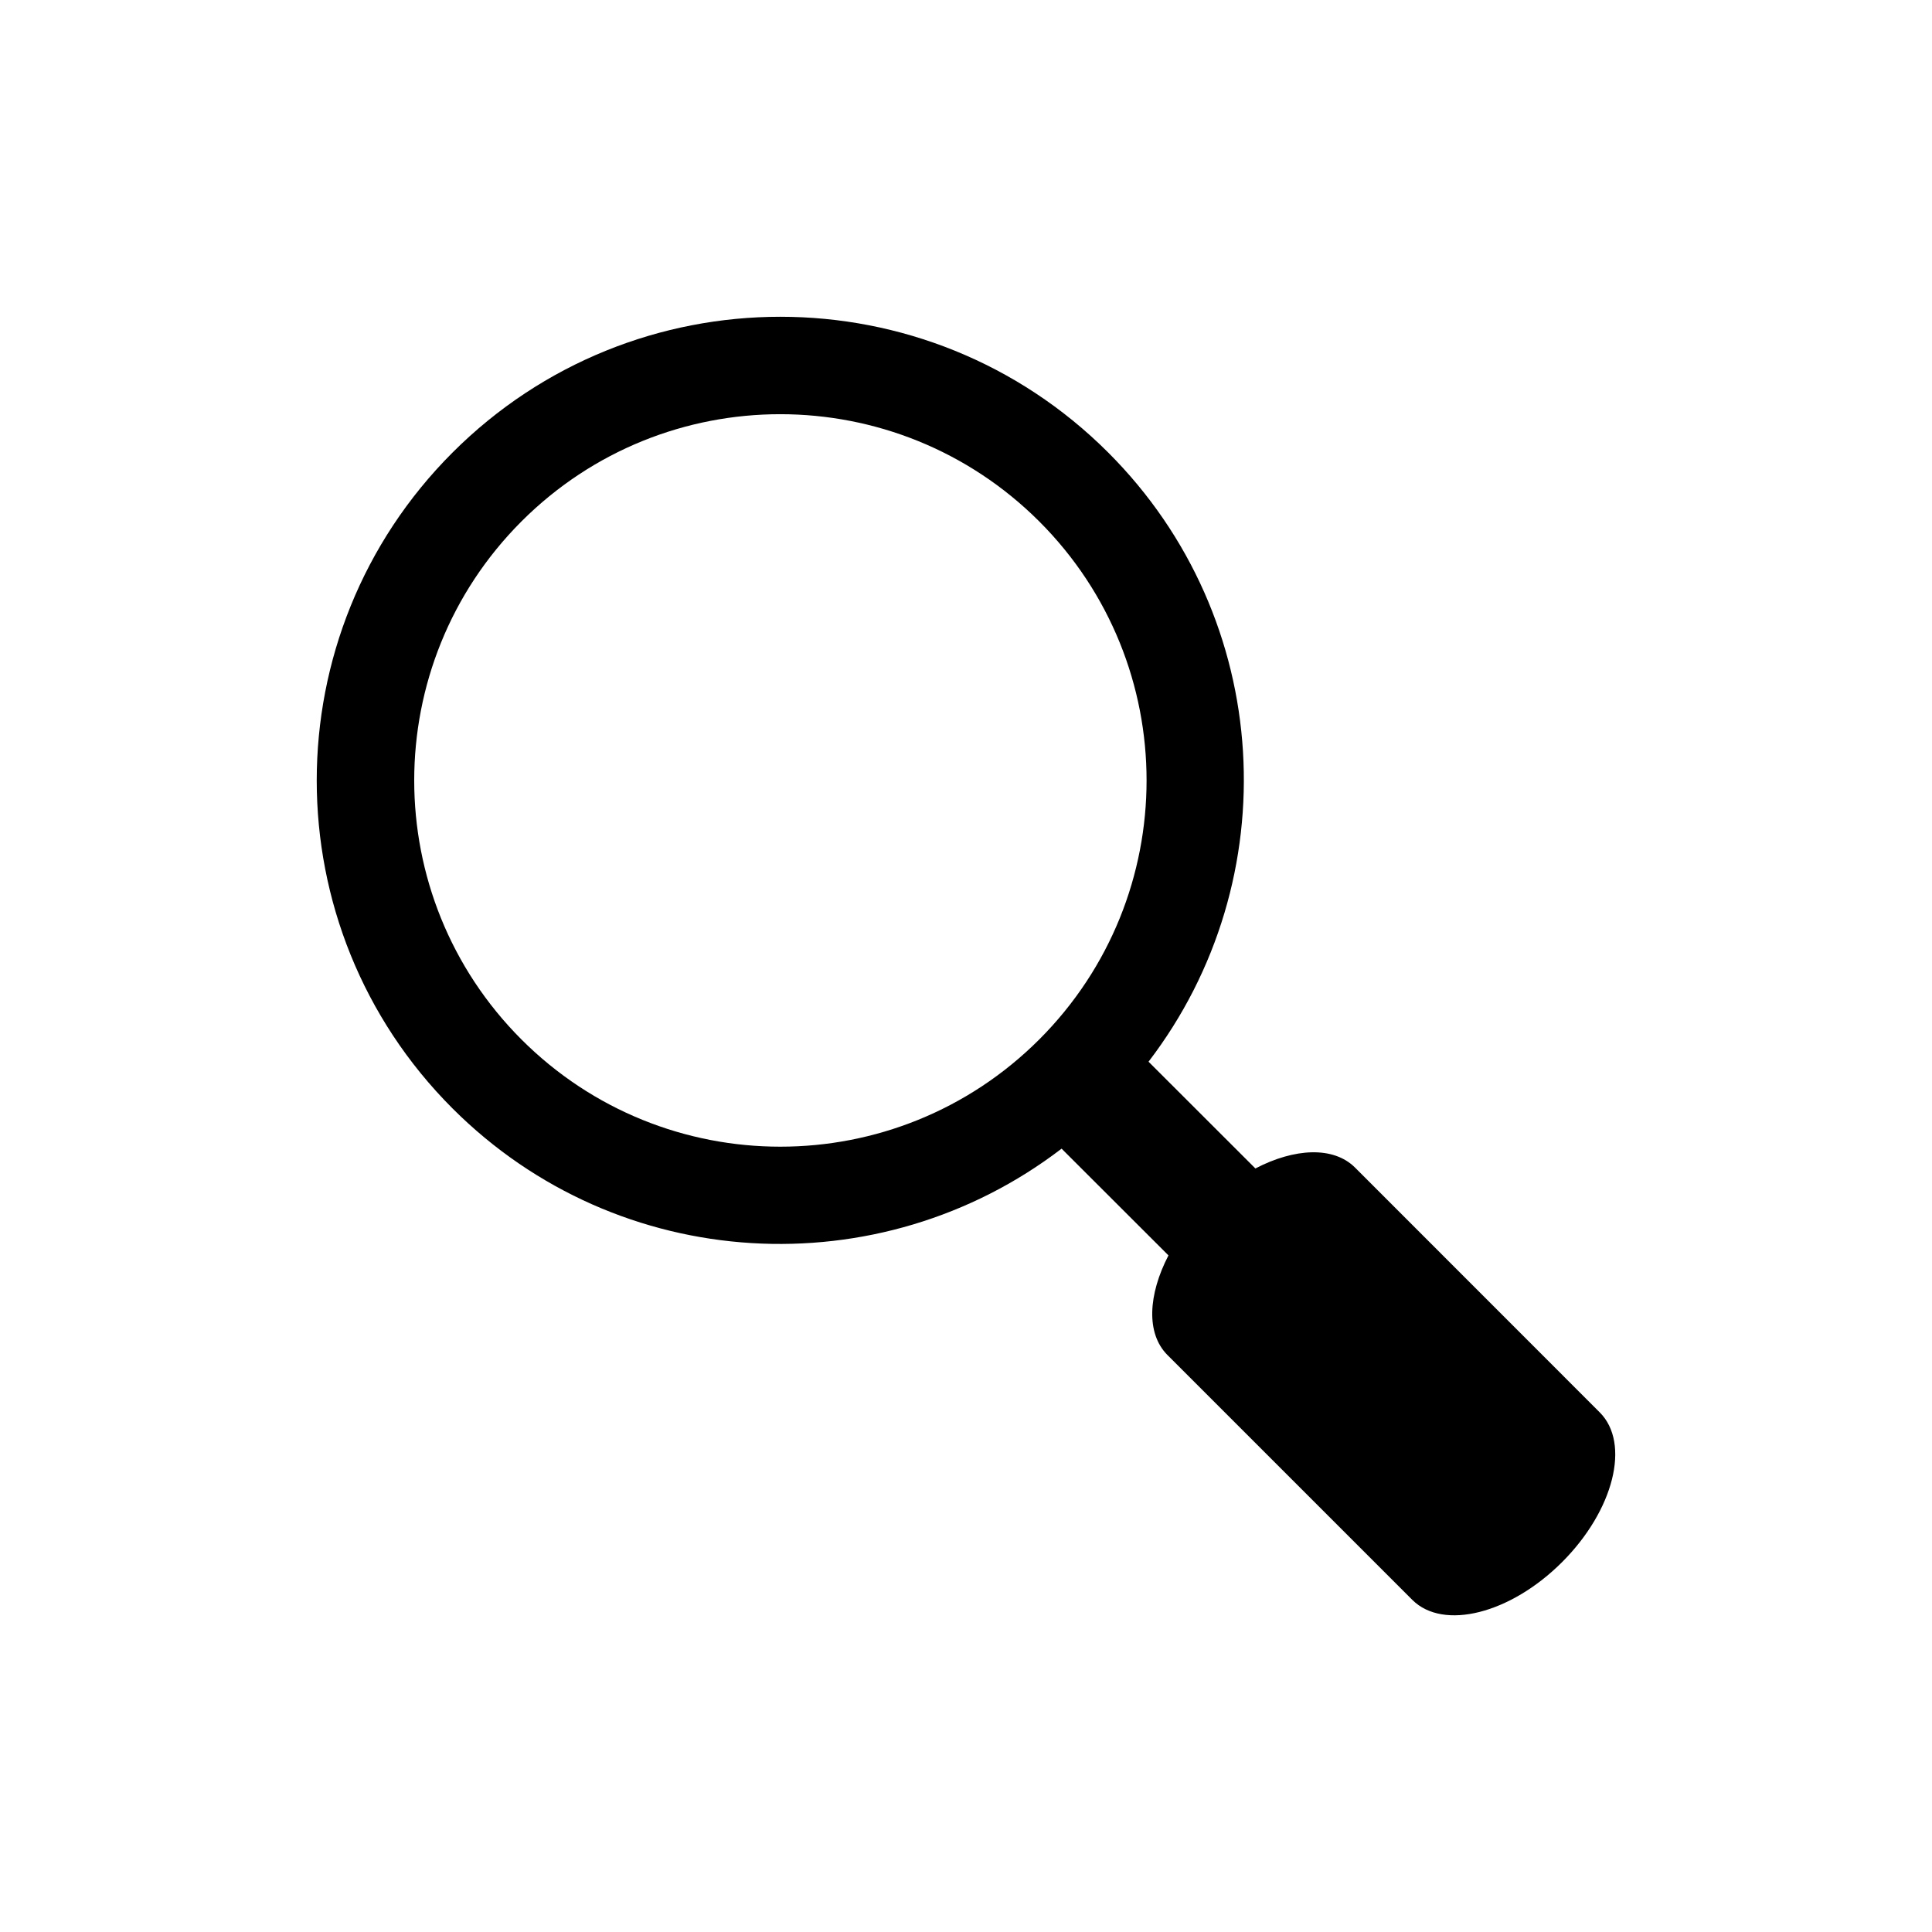 <?xml version="1.0" encoding="utf-8"?>
<!DOCTYPE svg PUBLIC "-//W3C//DTD SVG 1.1//EN" "http://www.w3.org/Graphics/SVG/1.1/DTD/svg11.dtd">
<svg version="1.1" xmlns="http://www.w3.org/2000/svg" xmlns:xlink="http://www.w3.org/1999/xlink" width="120"
	 height="120" xml:space="preserve">
<g
     id="g12"
     transform="matrix(1.25,0,0,-1.25,0,120)">
<g id='g1532'>
  <g id='g1534'>
    <g transform='translate(25.91,44.35)' id='g1540'>
      <path style='fill:#000000;fill-opacity:1;fill-rule:nonzero;stroke:none' d='M 0,0 C -7.104,7.11 -7.104,18.63 0,25.74 7.109,32.85 18.62,32.84 25.73,25.74 32.84,18.63 32.84,7.114 25.73,0 18.62,-7.104 7.104,-7.104 0,0 M 53.58,-18.53 41.42,-6.365 C 40.35,-5.297 38.41,-5.398 36.47,-6.41 L 31.16,-1.105 C 38.08,7.928 37.42,20.9 29.16,29.16 20.16,38.16 5.573,38.16 -3.427,29.16 -12.42,20.16 -12.42,5.575 -3.427,-3.425 4.841,-11.69 17.81,-12.34 26.84,-5.426 L 32.15,-10.73 C 31.14,-12.68 31.03,-14.61 32.1,-15.68 L 44.27,-27.85 C 45.81,-29.38 49.14,-28.54 51.71,-25.97 54.28,-23.4 55.12,-20.07 53.58,-18.53' id='path1542'/>
    </g>
  </g>
</g></g>
</svg>
